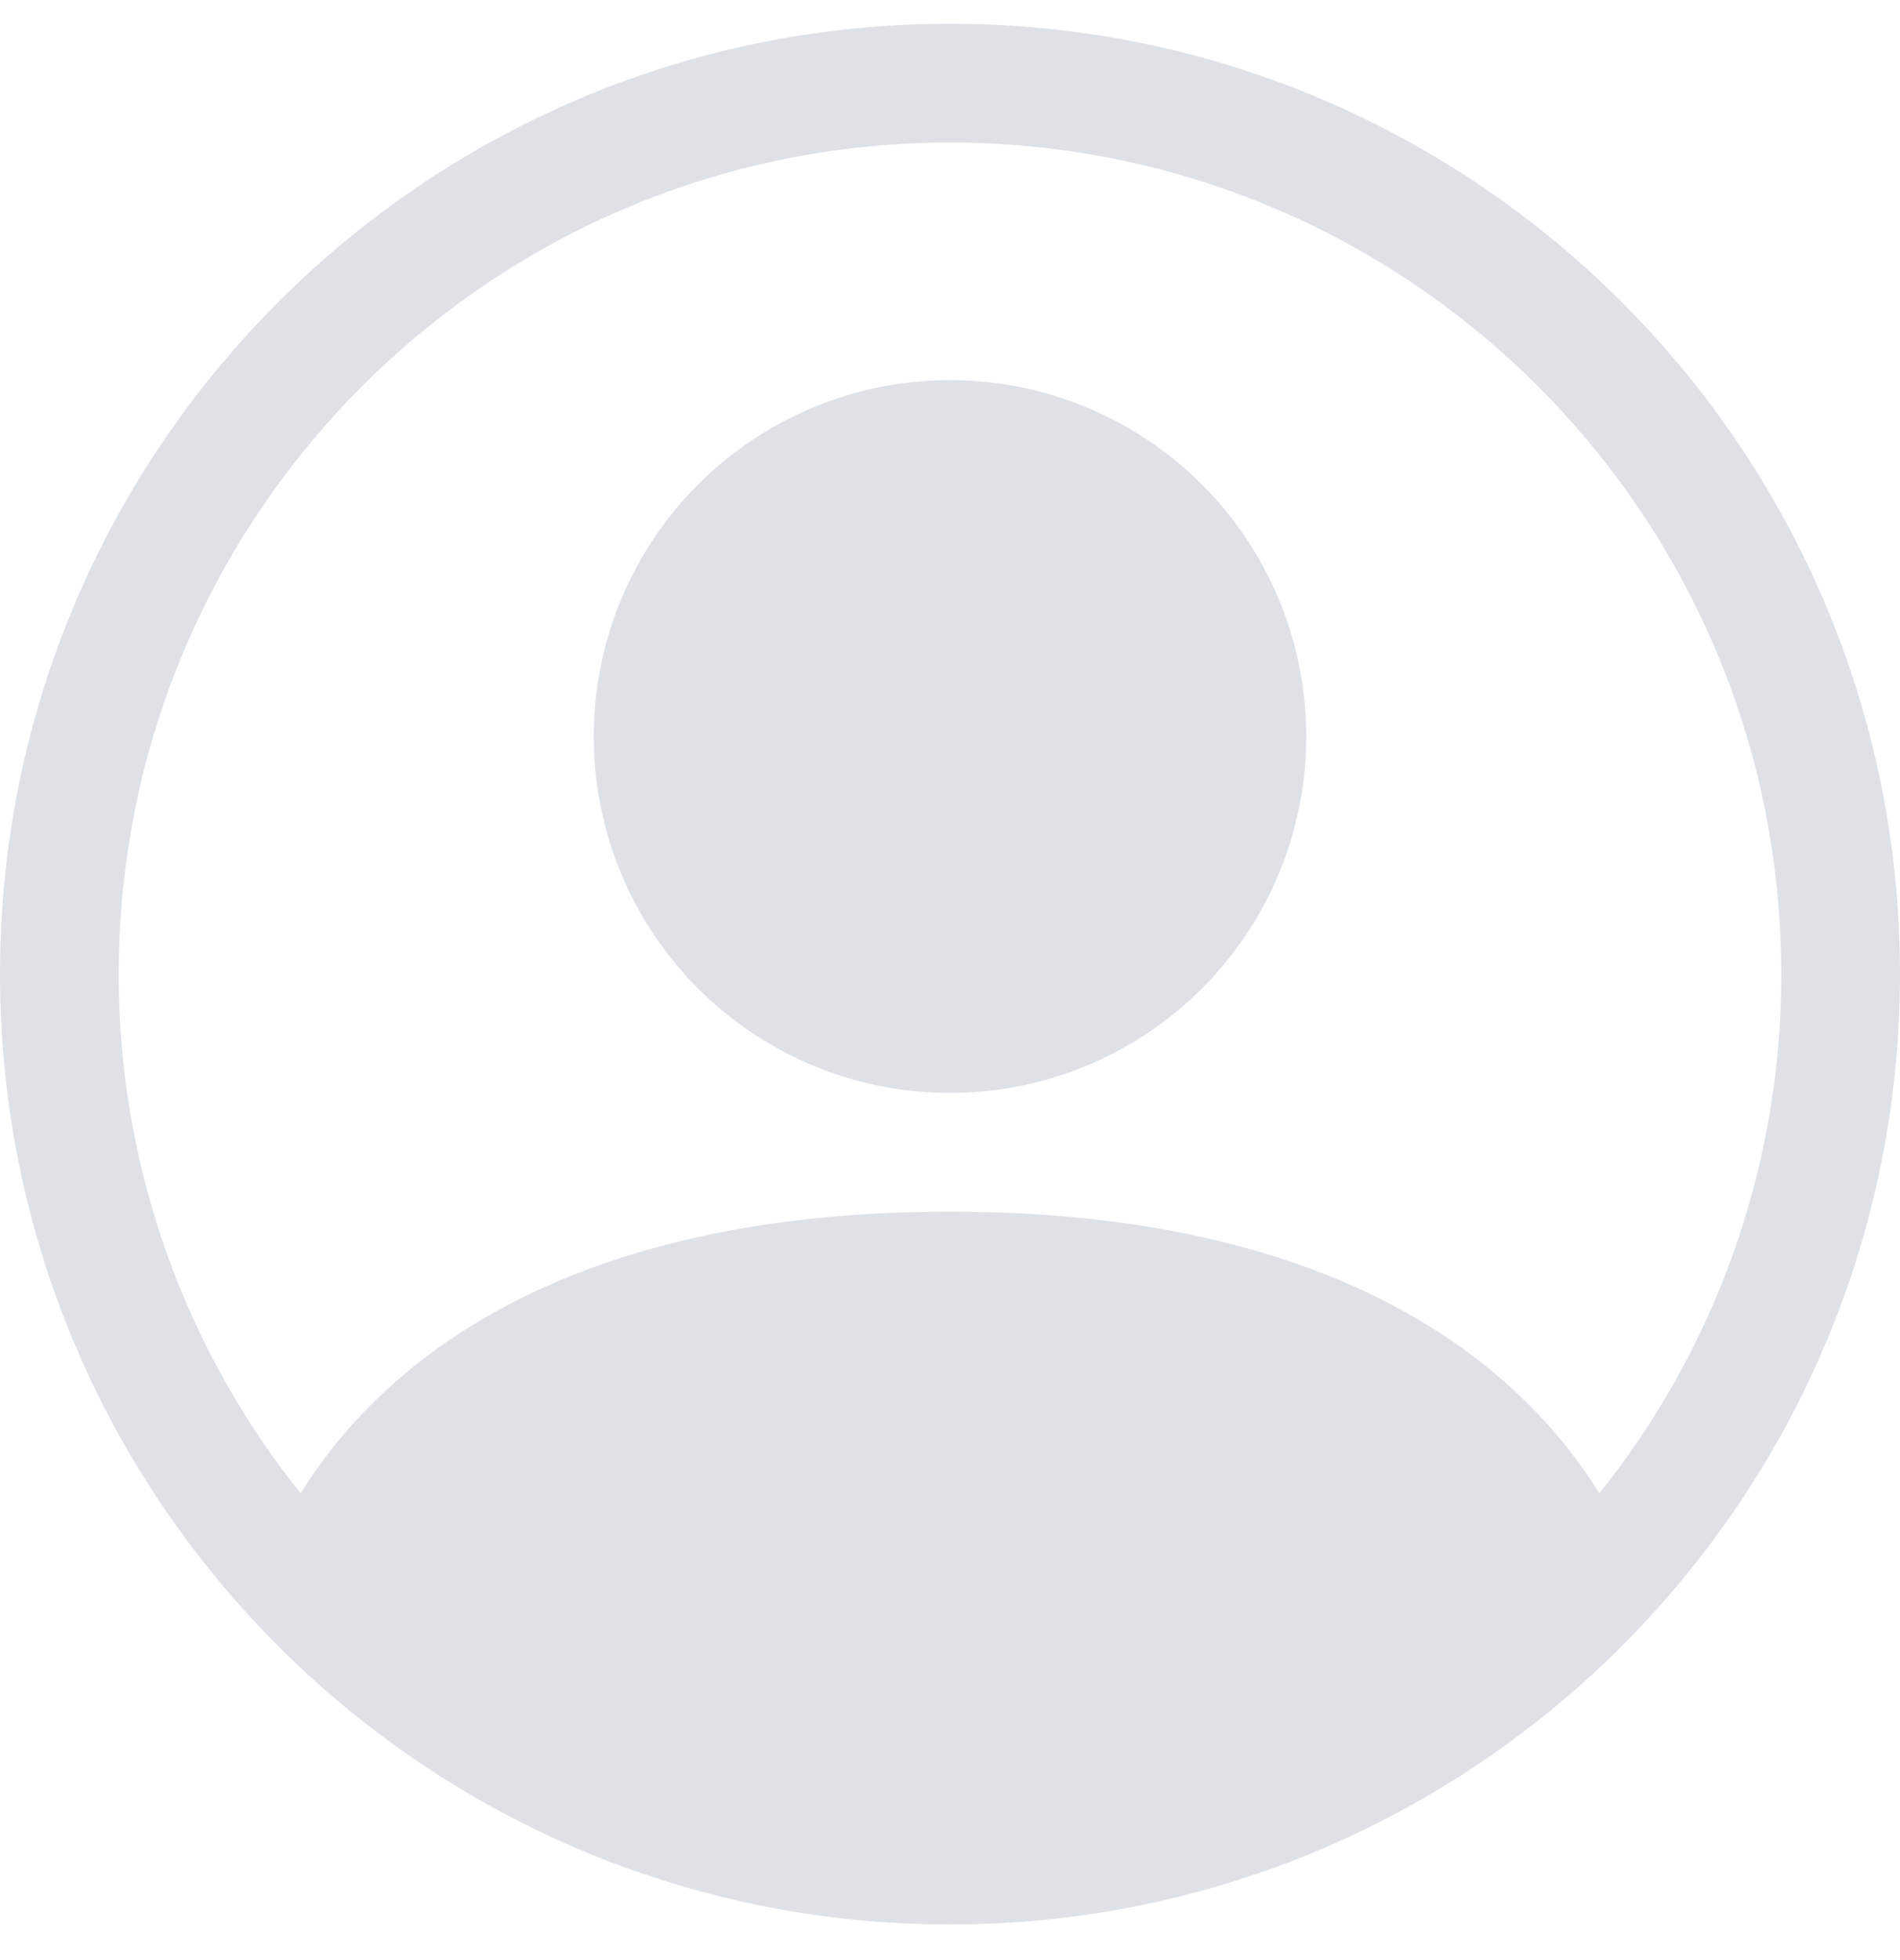 <svg xmlns="http://www.w3.org/2000/svg" width="32" height="33" fill="none"><path d="M22 12.4a6 6 0 11-12 0 6 6 0 0112 0z" fill="#DEE2E6"/><path fill-rule="evenodd" clip-rule="evenodd" d="M0 16.4C0 7.563 7.163.4 16 .4s16 7.163 16 16-7.163 16-16 16-16-7.163-16-16zm16-14c-7.732 0-14 6.268-14 14a13.94 13.94 0 003.064 8.741C6.486 22.851 9.609 20.4 16 20.4c6.39 0 9.514 2.45 10.936 4.741A13.94 13.94 0 0030 16.4c0-7.732-6.268-14-14-14z" fill="#DEE2E6"/></svg>